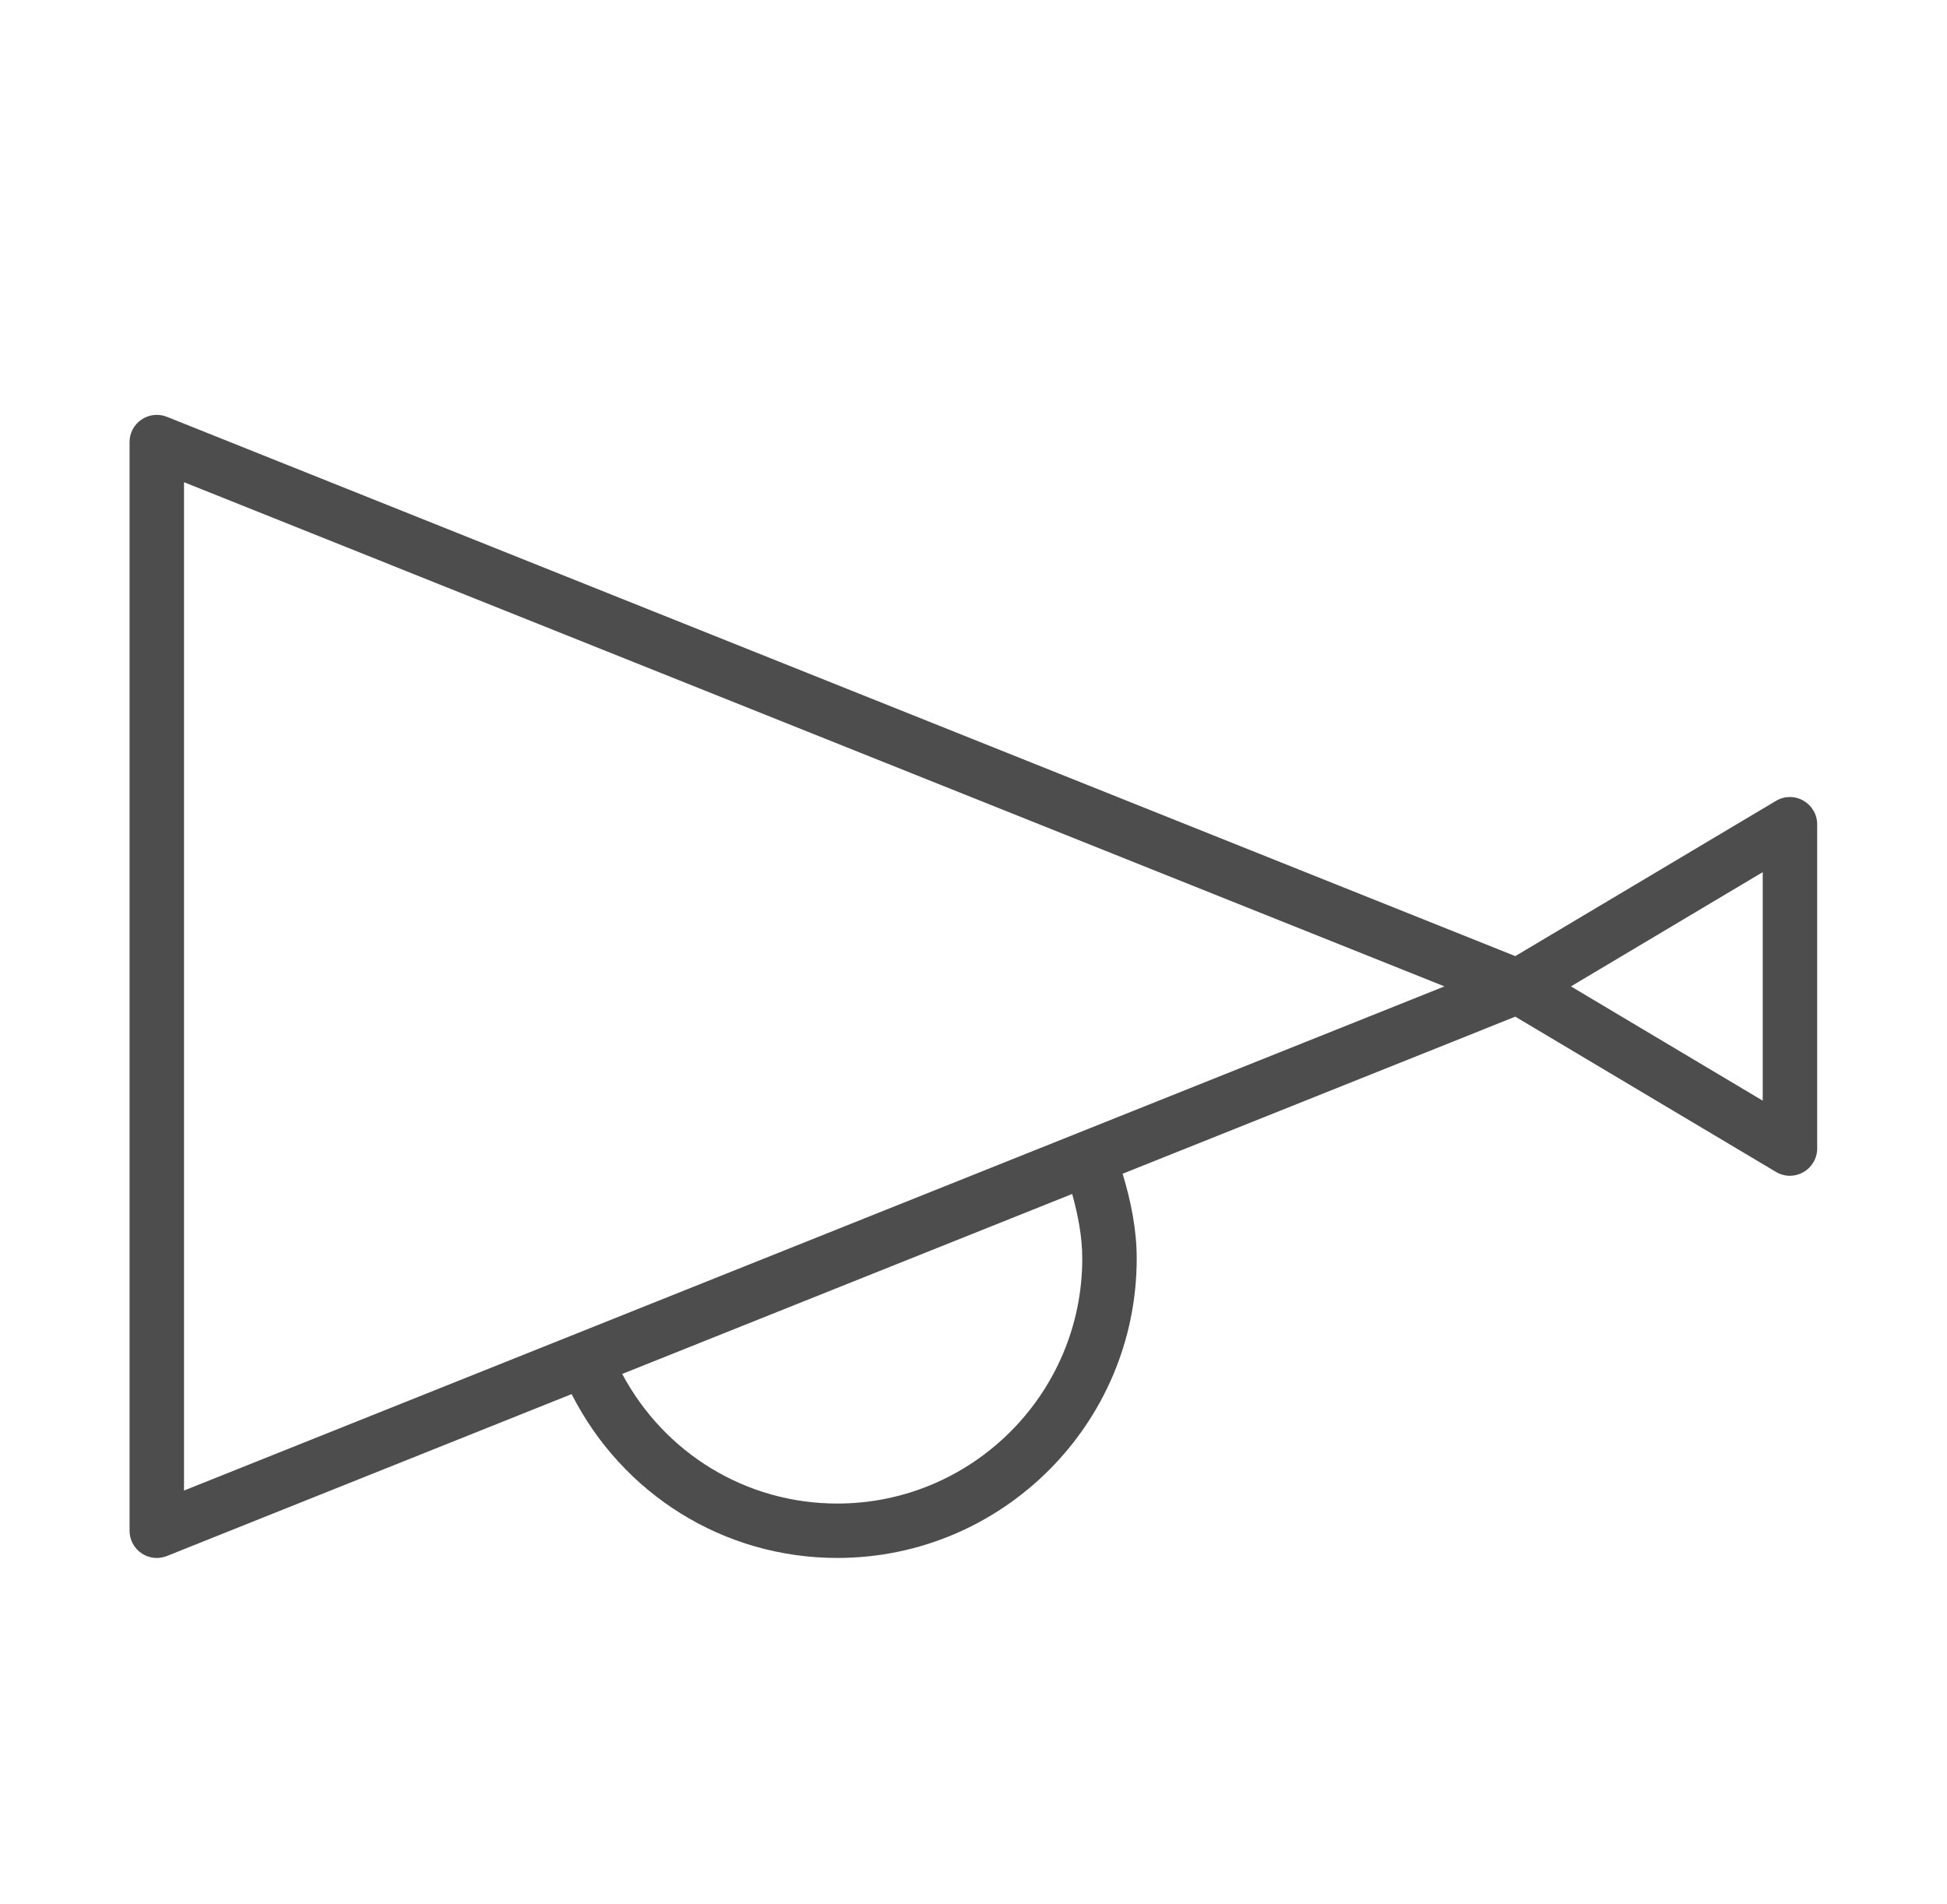 <?xml version="1.0" encoding="utf-8"?>
<!-- Generator: Adobe Illustrator 14.0.0, SVG Export Plug-In  -->
<!DOCTYPE svg PUBLIC "-//W3C//DTD SVG 1.1//EN" "http://www.w3.org/Graphics/SVG/1.1/DTD/svg11.dtd">
<svg version="1.1"
	 xmlns="http://www.w3.org/2000/svg" xmlns:xlink="http://www.w3.org/1999/xlink" xmlns:a="http://ns.adobe.com/AdobeSVGViewerExtensions/3.0/"
	 x="0px" y="0px" width="137px" height="134px" viewBox="-9.116 -29.194 137 134" enable-background="new -9.116 -29.194 137 134"
	 xml:space="preserve">
<defs>
</defs>
<path fill="#4D4D4D" d="M117.774,27.146c-0.599-0.342-1.329-0.338-1.921,0.016L97.507,38.088L2.626,0.137
	C2.04-0.099,1.365-0.026,0.843,0.329C0.314,0.686,0,1.278,0,1.912v76.614c0,0.632,0.314,1.228,0.843,1.586
	c0.321,0.217,0.697,0.329,1.073,0.329c0.236,0,0.48-0.048,0.71-0.136l28.479-11.395c3.58,7.043,10.698,11.53,18.694,11.53
	c11.617,0,21.069-9.449,21.069-21.069c0-2.014-0.397-4.005-0.992-5.968l27.63-11.054l18.347,10.928
	c0.299,0.178,0.64,0.269,0.981,0.269c0.32,0,0.646-0.084,0.939-0.252c0.598-0.34,0.976-0.975,0.976-1.664v-22.82
	C118.75,28.121,118.372,27.485,117.774,27.146 M67.037,59.372c0,9.507-7.737,17.24-17.237,17.24c-6.421,0-12.155-3.539-15.136-9.121
	l31.664-12.665C66.743,56.329,67.037,57.845,67.037,59.372 M3.832,75.698V4.74l88.689,35.479L3.832,75.698z M114.918,48.261
	l-13.496-8.042l13.496-8.04V48.261z"/>
</svg>
